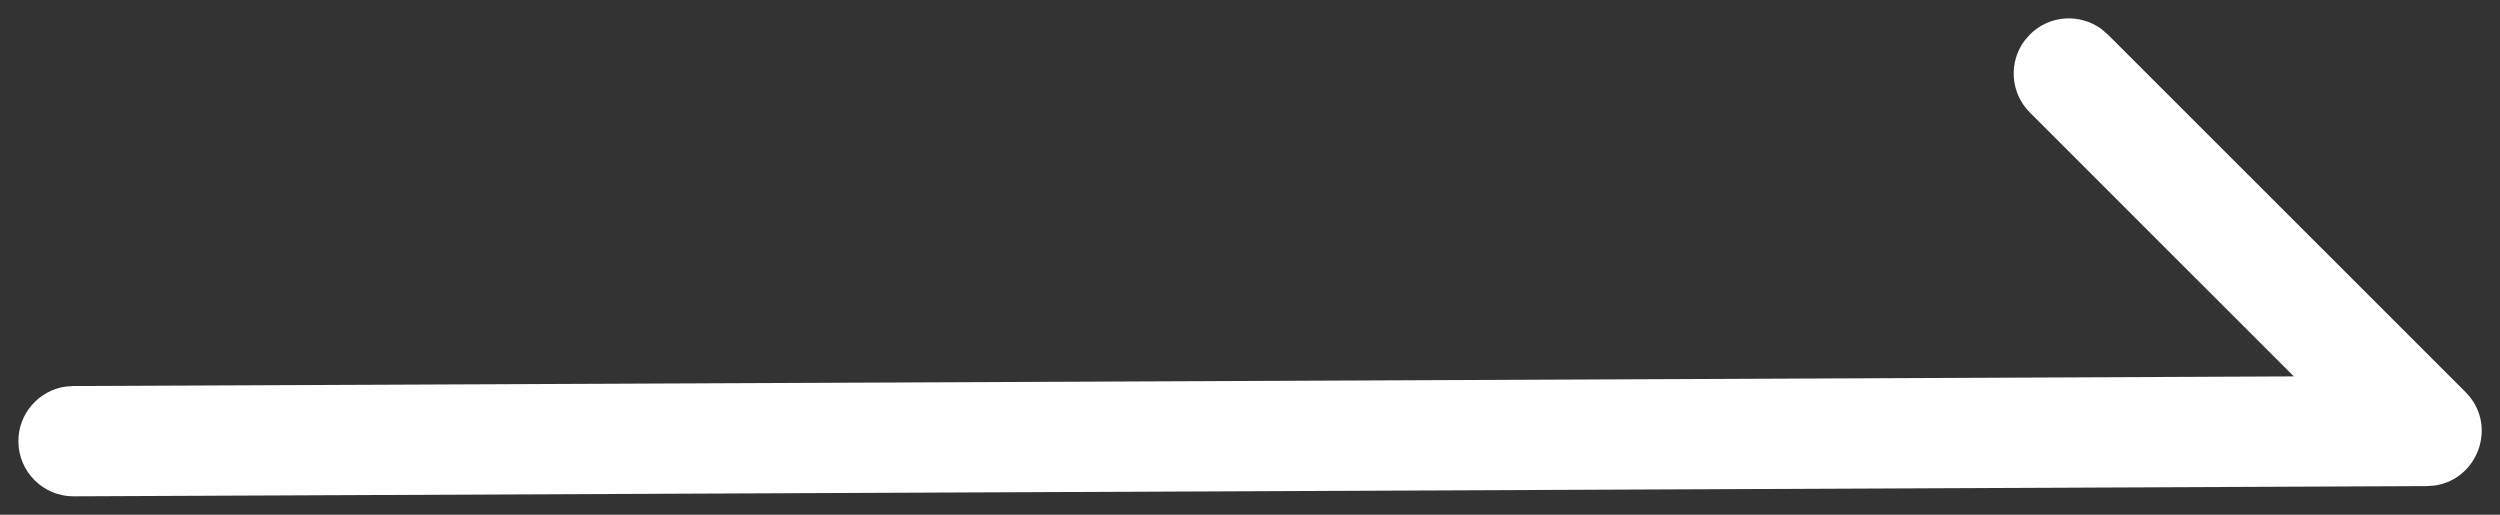 <?xml version="1.0" encoding="UTF-8"?>
<svg width="34px" height="7px" viewBox="0 0 34 7" version="1.1" xmlns="http://www.w3.org/2000/svg" xmlns:xlink="http://www.w3.org/1999/xlink">
    <rect x="0" y="0" width="34" height="7" fill="#333333" stroke="none"/>
    <!-- Generator: Sketch 63 (92445) - https://sketch.com -->
    <title>Path 3</title>
    <desc>Created with Sketch.</desc>
    <g id="Page-1" stroke="none" stroke-width="1" fill="none" fill-rule="evenodd">
        <g id="活動商品頁" transform="translate(-1334, -794)" fill="#FFFFFF" fill-rule="nonzero">
            <g id="Group-2" transform="translate(1187, 778)">
                <path d="M174.606,16.47 C174.872,16.203 175.289,16.179 175.582,16.397 L175.667,16.47 L180.53,21.331 C180.977,21.777 180.703,22.524 180.106,22.604 L180.003,22.611 L148.003,22.75 C147.589,22.752 147.252,22.417 147.25,22.003 C147.248,21.624 147.529,21.309 147.895,21.257 L147.997,21.25 L178.196,21.119 L174.606,17.53 C174.34,17.264 174.315,16.848 174.533,16.554 L174.606,16.47 Z" id="Path-3"></path>
            </g>
        </g>
    </g>
</svg>